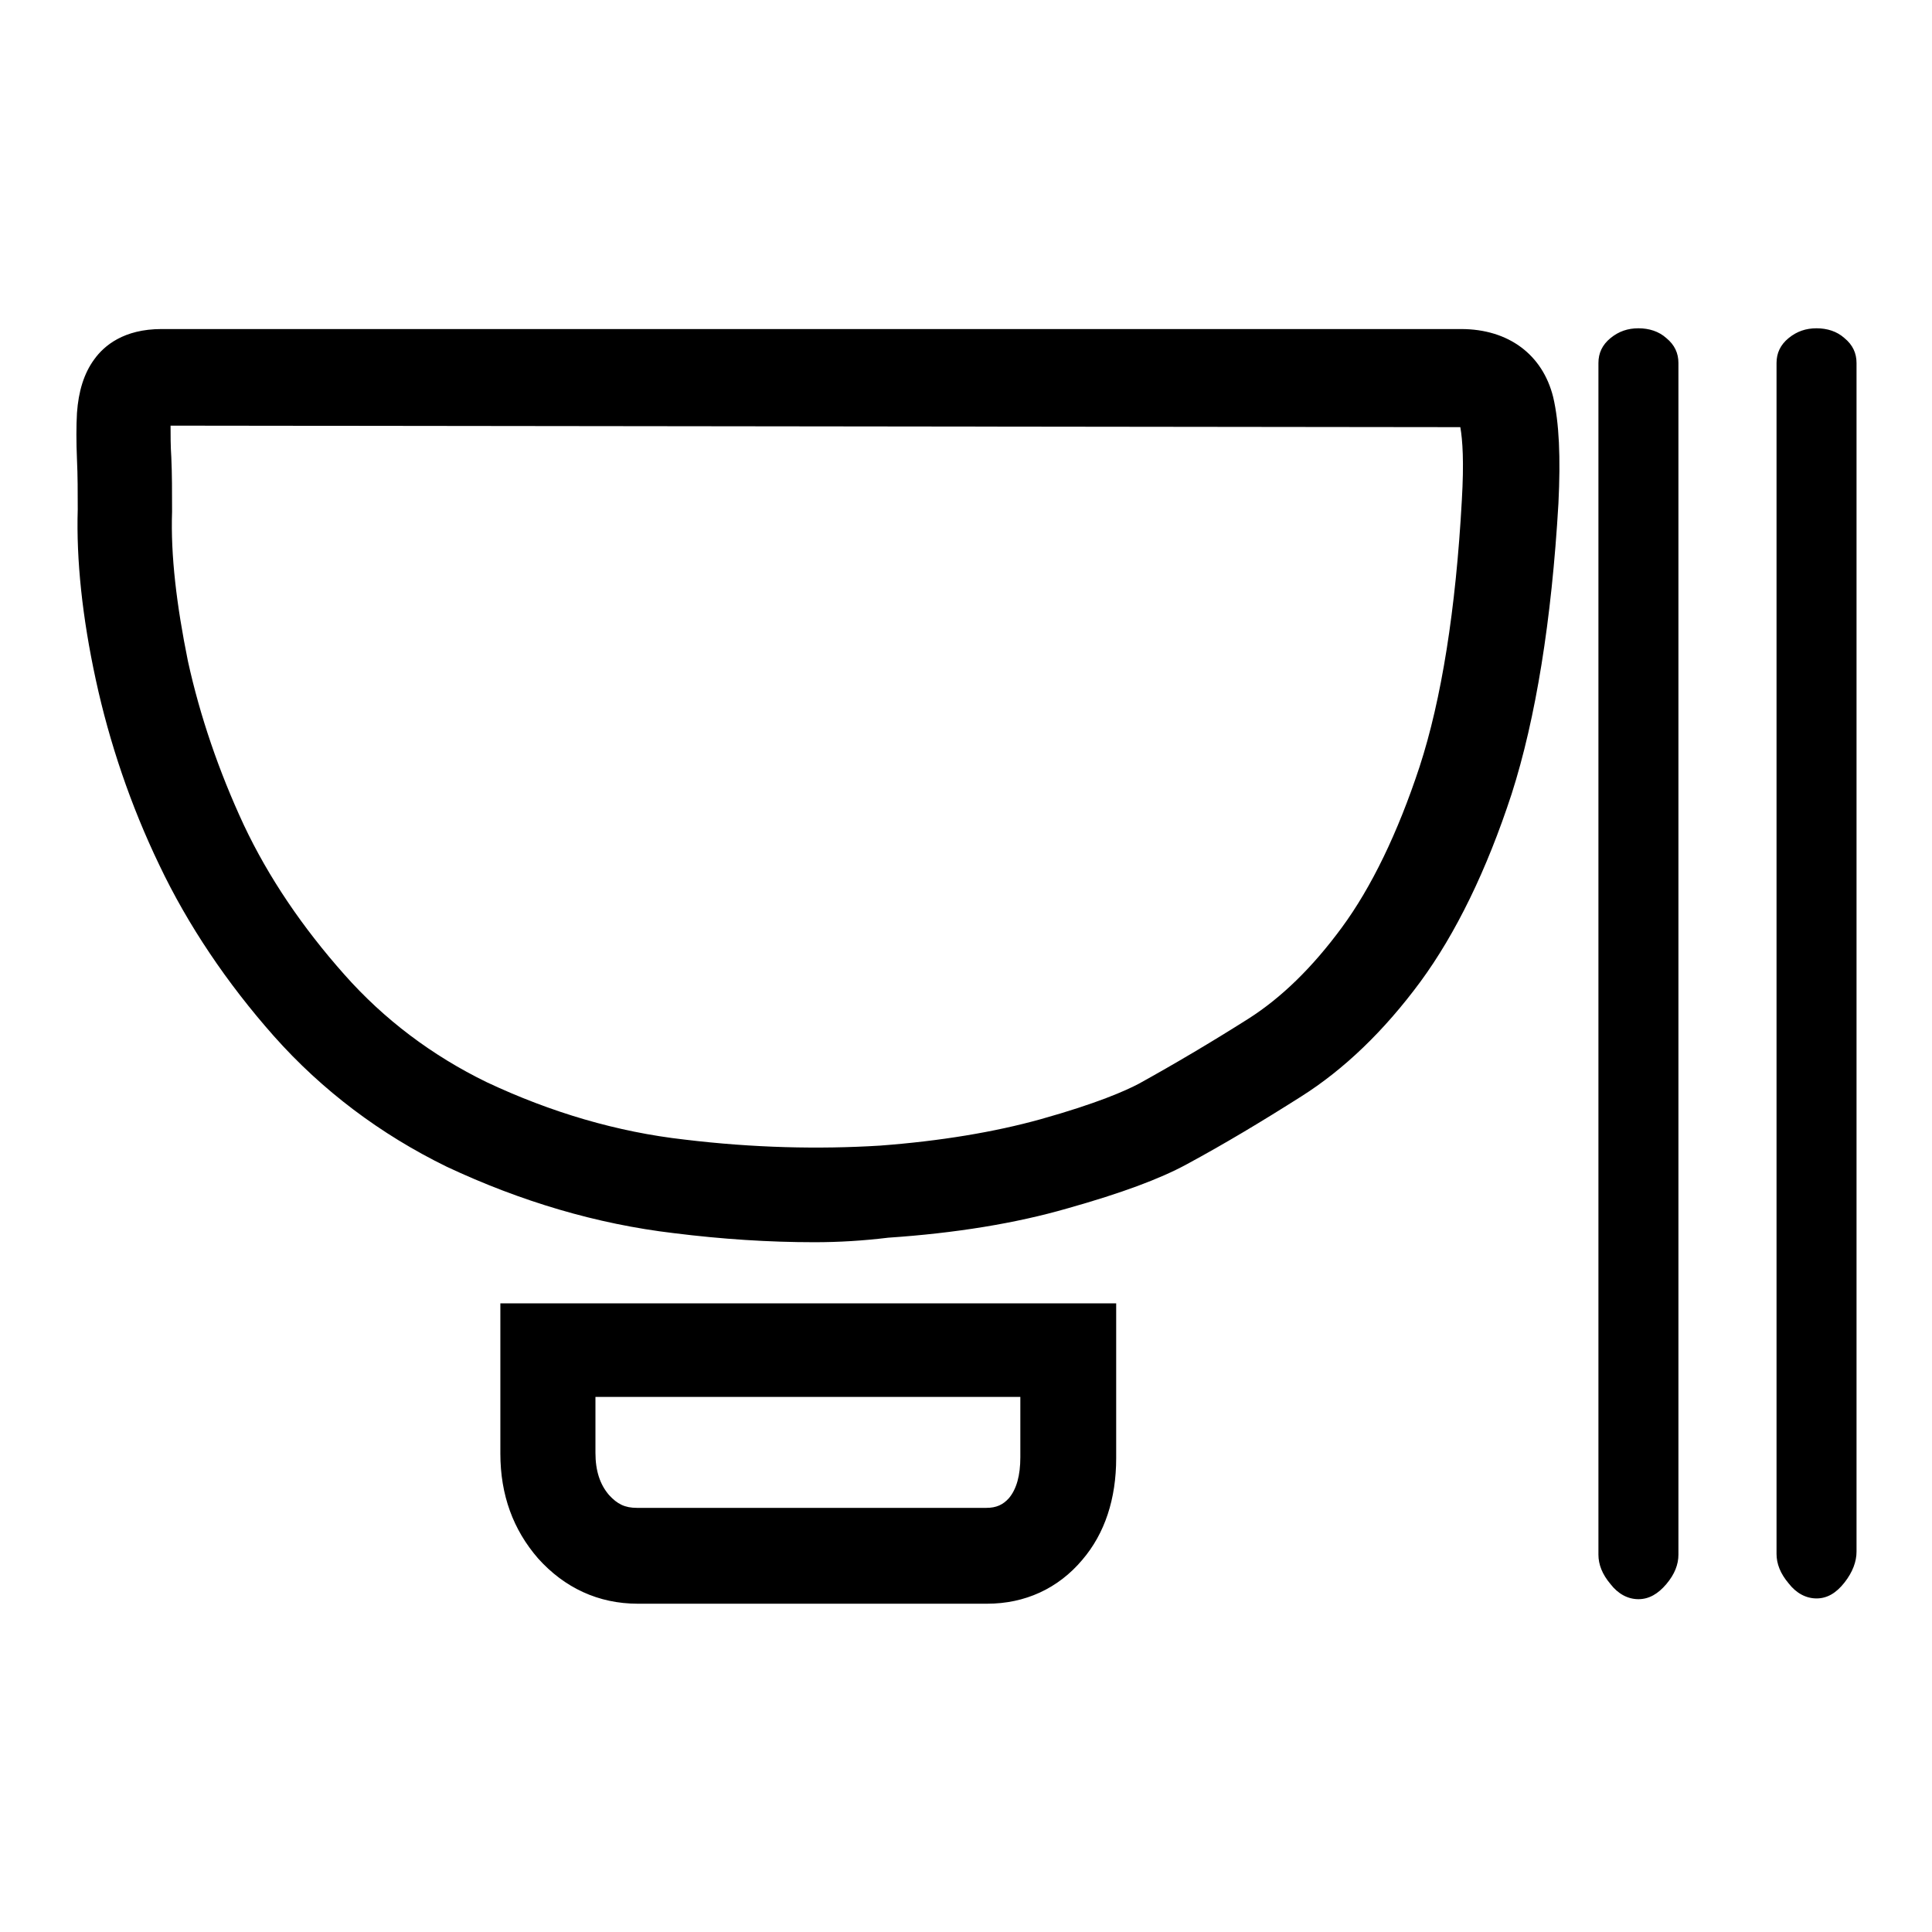 <?xml version="1.0" encoding="utf-8"?>
<!-- Svg Vector Icons : http://www.onlinewebfonts.com/icon -->
<!DOCTYPE svg PUBLIC "-//W3C//DTD SVG 1.1//EN" "http://www.w3.org/Graphics/SVG/1.1/DTD/svg11.dtd">
<svg version="1.1" xmlns="http://www.w3.org/2000/svg" xmlns:xlink="http://www.w3.org/1999/xlink" x="0px" y="0px" viewBox="0 0 256 256" enable-background="new 0 0 256 256" xml:space="preserve">
<g> <path fill="#000000" d="M130.8,212.5H84.5c-5.2,0-9.7-2.1-13.2-6c-3.3-3.8-5-8.4-5-13.9v-19.9h81.6v20.5c0,5.4-1.5,10-4.5,13.5 C140.2,210.5,135.8,212.5,130.8,212.5z M78.9,185.2v7.3c0,2.4,0.6,4.2,1.8,5.6c1.1,1.2,2.1,1.7,3.7,1.7h46.3c1.3,0,2.2-0.4,3-1.3 c1-1.2,1.5-3,1.5-5.4v-8H78.9z M107.9,164.6c-6,0-12.2-0.4-18.6-1.2c-10.2-1.2-20.3-4.2-30.1-8.8c-8.8-4.3-16.5-10.1-22.9-17.3 c-6.2-7-11.4-14.7-15.2-22.7c-3.8-7.9-6.6-16.2-8.4-24.5c-1.8-8.3-2.6-15.9-2.4-22.6c0-2.2,0-4.5-0.1-6.6c-0.1-2.4-0.1-4.4,0-6.2 c0.2-2.8,0.9-5.2,2.3-7.1c1.3-1.8,3.9-4,8.9-4h172.2c6.3,0,10.8,3.4,12.2,9c0.8,3.4,1,8,0.7,14.1c-0.9,15.5-3,28.5-6.2,38.5 c-3.3,10.1-7.4,18.5-12.1,24.9c-4.8,6.5-10.1,11.6-15.8,15.2c-5.2,3.3-10.2,6.3-15.2,9c-3.5,1.9-8.6,3.8-15.7,5.8 c-6.9,2-14.9,3.3-23.8,3.9C114.4,164.4,111.2,164.6,107.9,164.6z M22.6,56.4c0,1.3,0,2.7,0.1,4.2c0.1,2.2,0.1,4.6,0.1,7.2 c-0.2,5.8,0.6,12.4,2.1,19.8c1.6,7.3,4.1,14.6,7.4,21.7c3.3,7,7.8,13.6,13.3,19.8c5.3,6,11.7,10.8,18.9,14.3 c8.5,4,17.3,6.6,26.2,7.6c9.1,1.1,17.8,1.3,25.9,0.8c8-0.6,15.2-1.8,21.3-3.5c7.5-2.1,11.3-3.8,13-4.7c4.7-2.6,9.6-5.5,14.5-8.6 c4.4-2.8,8.5-6.8,12.4-12.1c3.9-5.3,7.4-12.5,10.3-21.3c2.9-8.9,4.8-20.8,5.6-35.3c0.3-5.1,0.1-8-0.2-9.7L22.6,56.4z M235.4,48.1 c0-1.3,0.5-2.4,1.6-3.3c1.1-0.9,2.3-1.3,3.7-1.3c1.4,0,2.7,0.4,3.7,1.3c1.1,0.9,1.6,2,1.6,3.3v157.5c0,1.3-0.5,2.7-1.6,4.1 c-1.1,1.4-2.3,2.1-3.7,2.1c-1.4,0-2.7-0.7-3.7-2c-1.1-1.3-1.6-2.6-1.6-3.9V48.1L235.4,48.1z M211.8,48.1c0-1.3,0.5-2.4,1.6-3.3 c1.1-0.9,2.3-1.3,3.7-1.3c1.4,0,2.7,0.4,3.7,1.3c1.1,0.9,1.6,2,1.6,3.3v157.9c0,1.3-0.5,2.6-1.6,3.9c-1.1,1.3-2.3,2-3.7,2 c-1.4,0-2.7-0.7-3.7-2c-1.1-1.3-1.6-2.6-1.6-3.9V48.1L211.8,48.1z"/></g>
</svg>